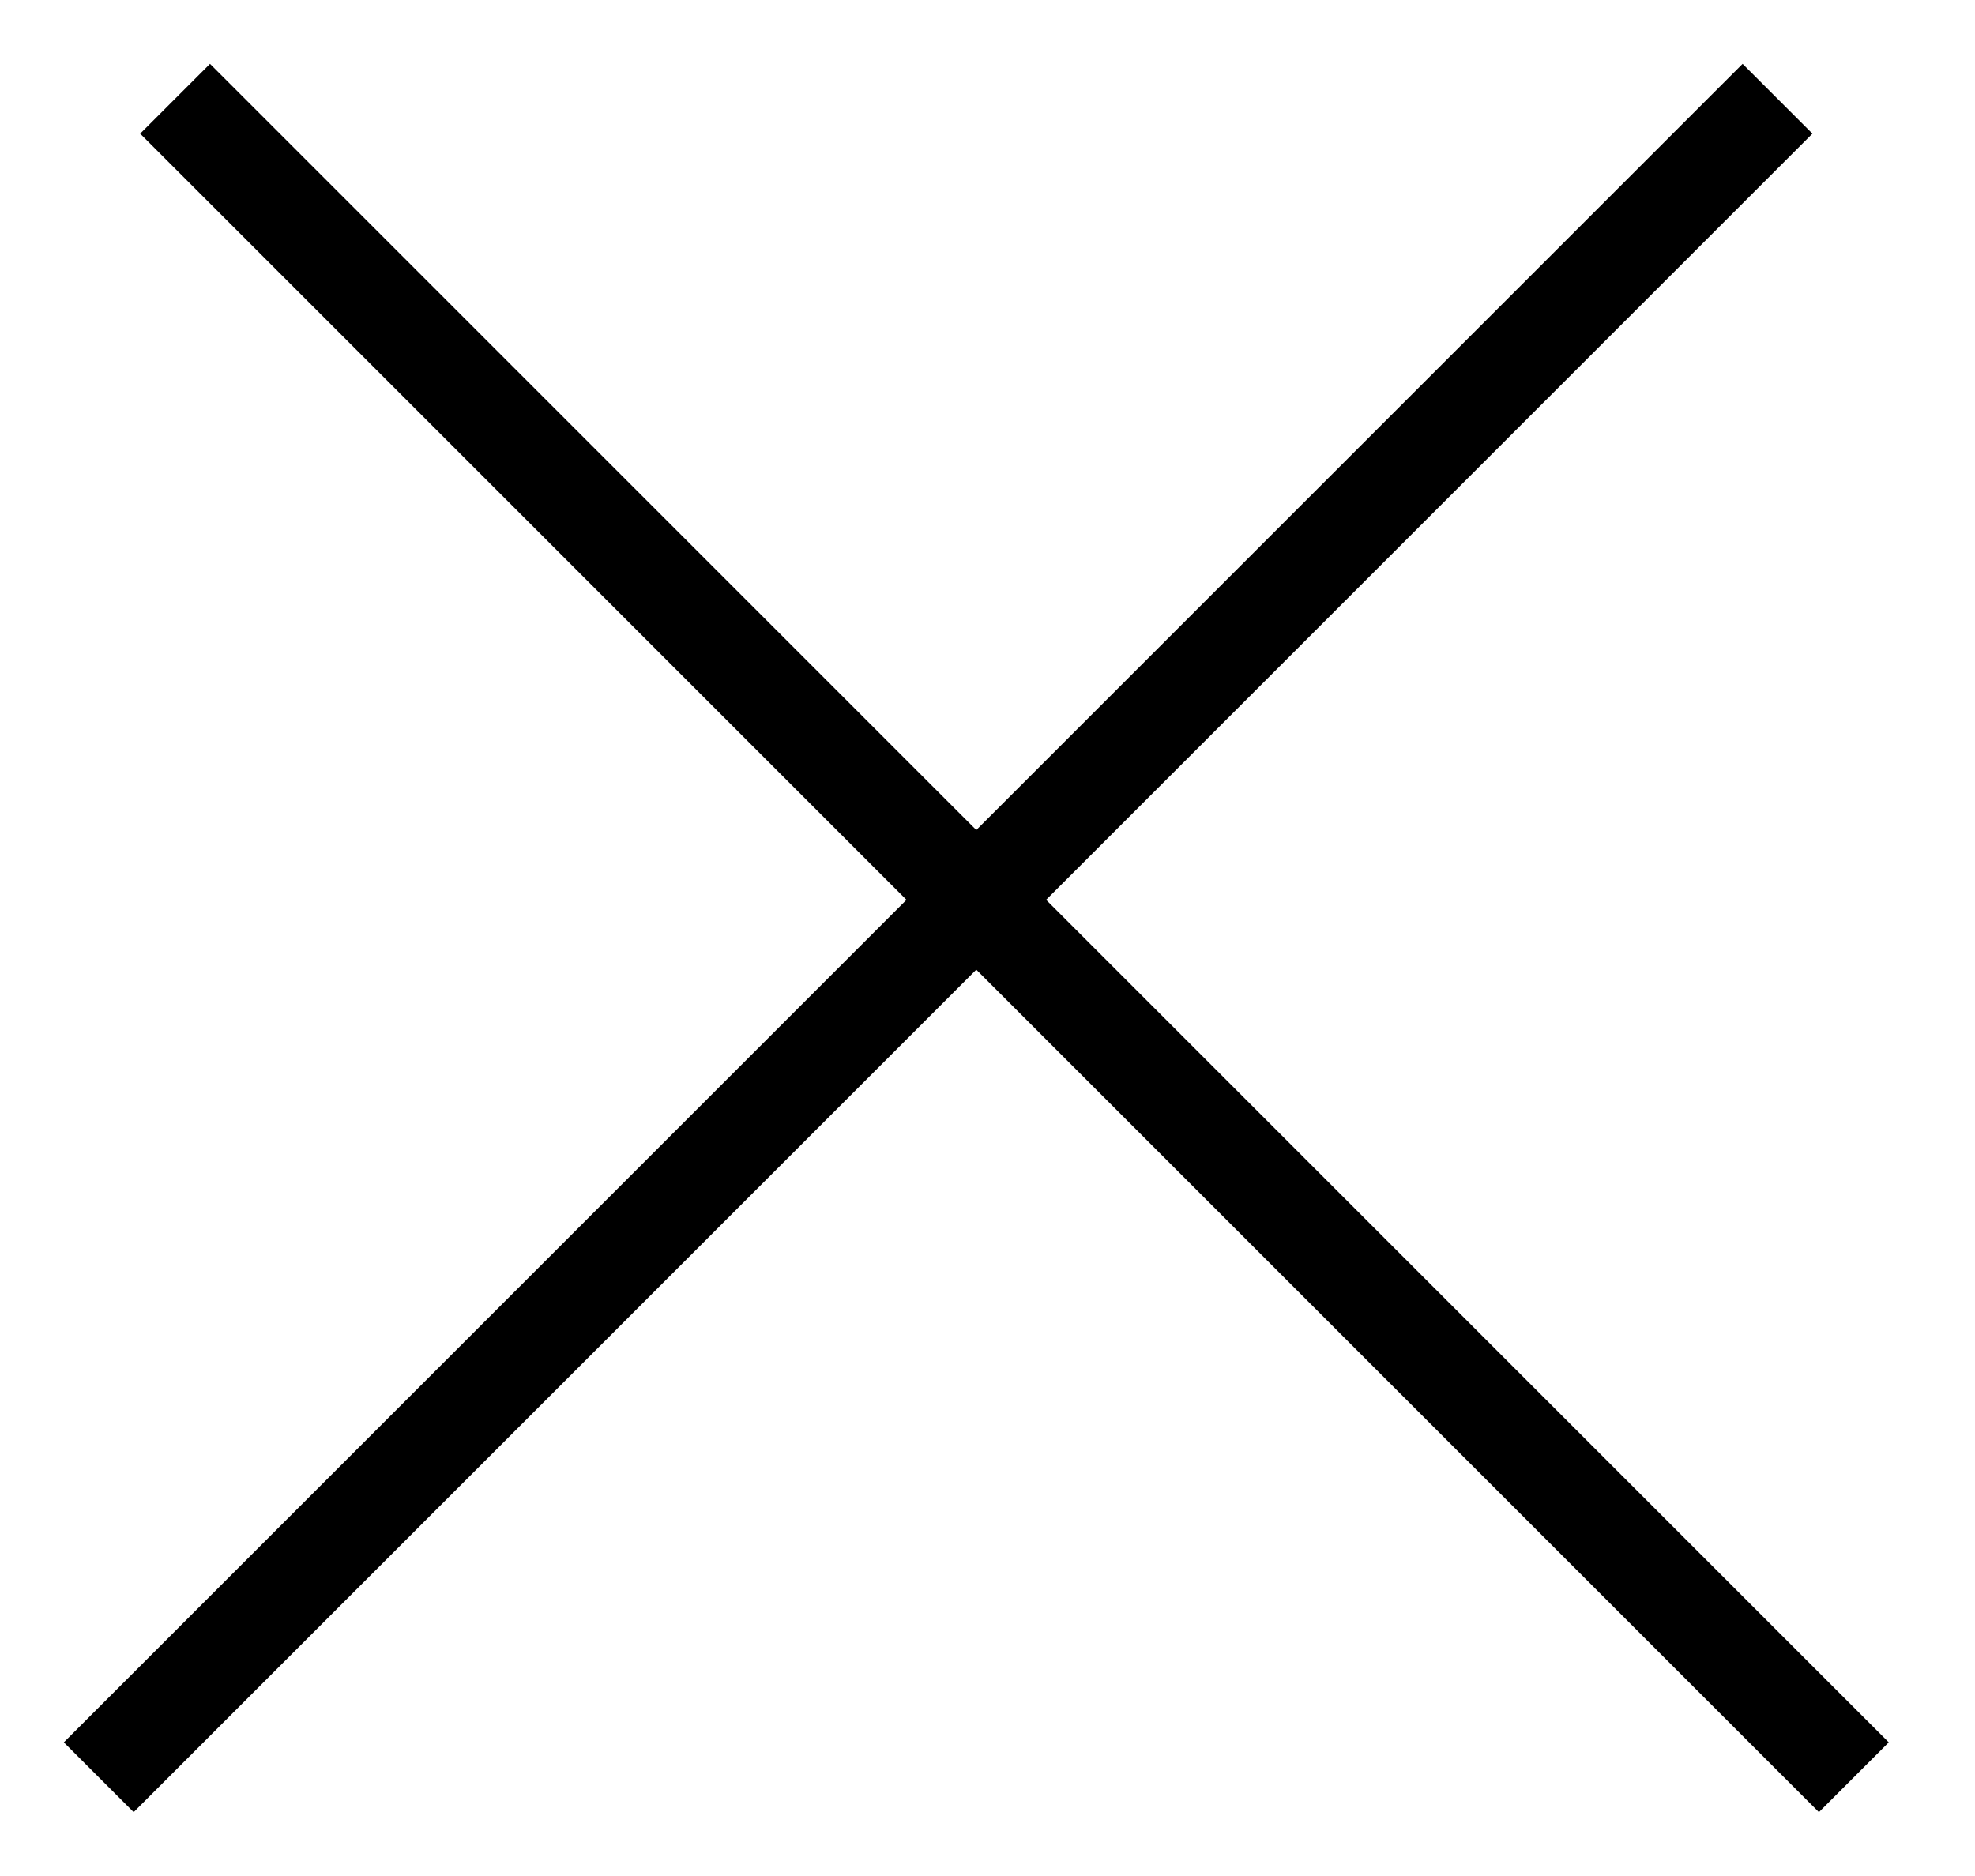<?xml version="1.0" encoding="UTF-8"?> <svg xmlns="http://www.w3.org/2000/svg" width="20" height="19" viewBox="0 0 20 19" fill="none"><path d="M1.773 1L18.773 18" stroke="black"></path><path d="M18 1L1 18" stroke="black"></path></svg> 